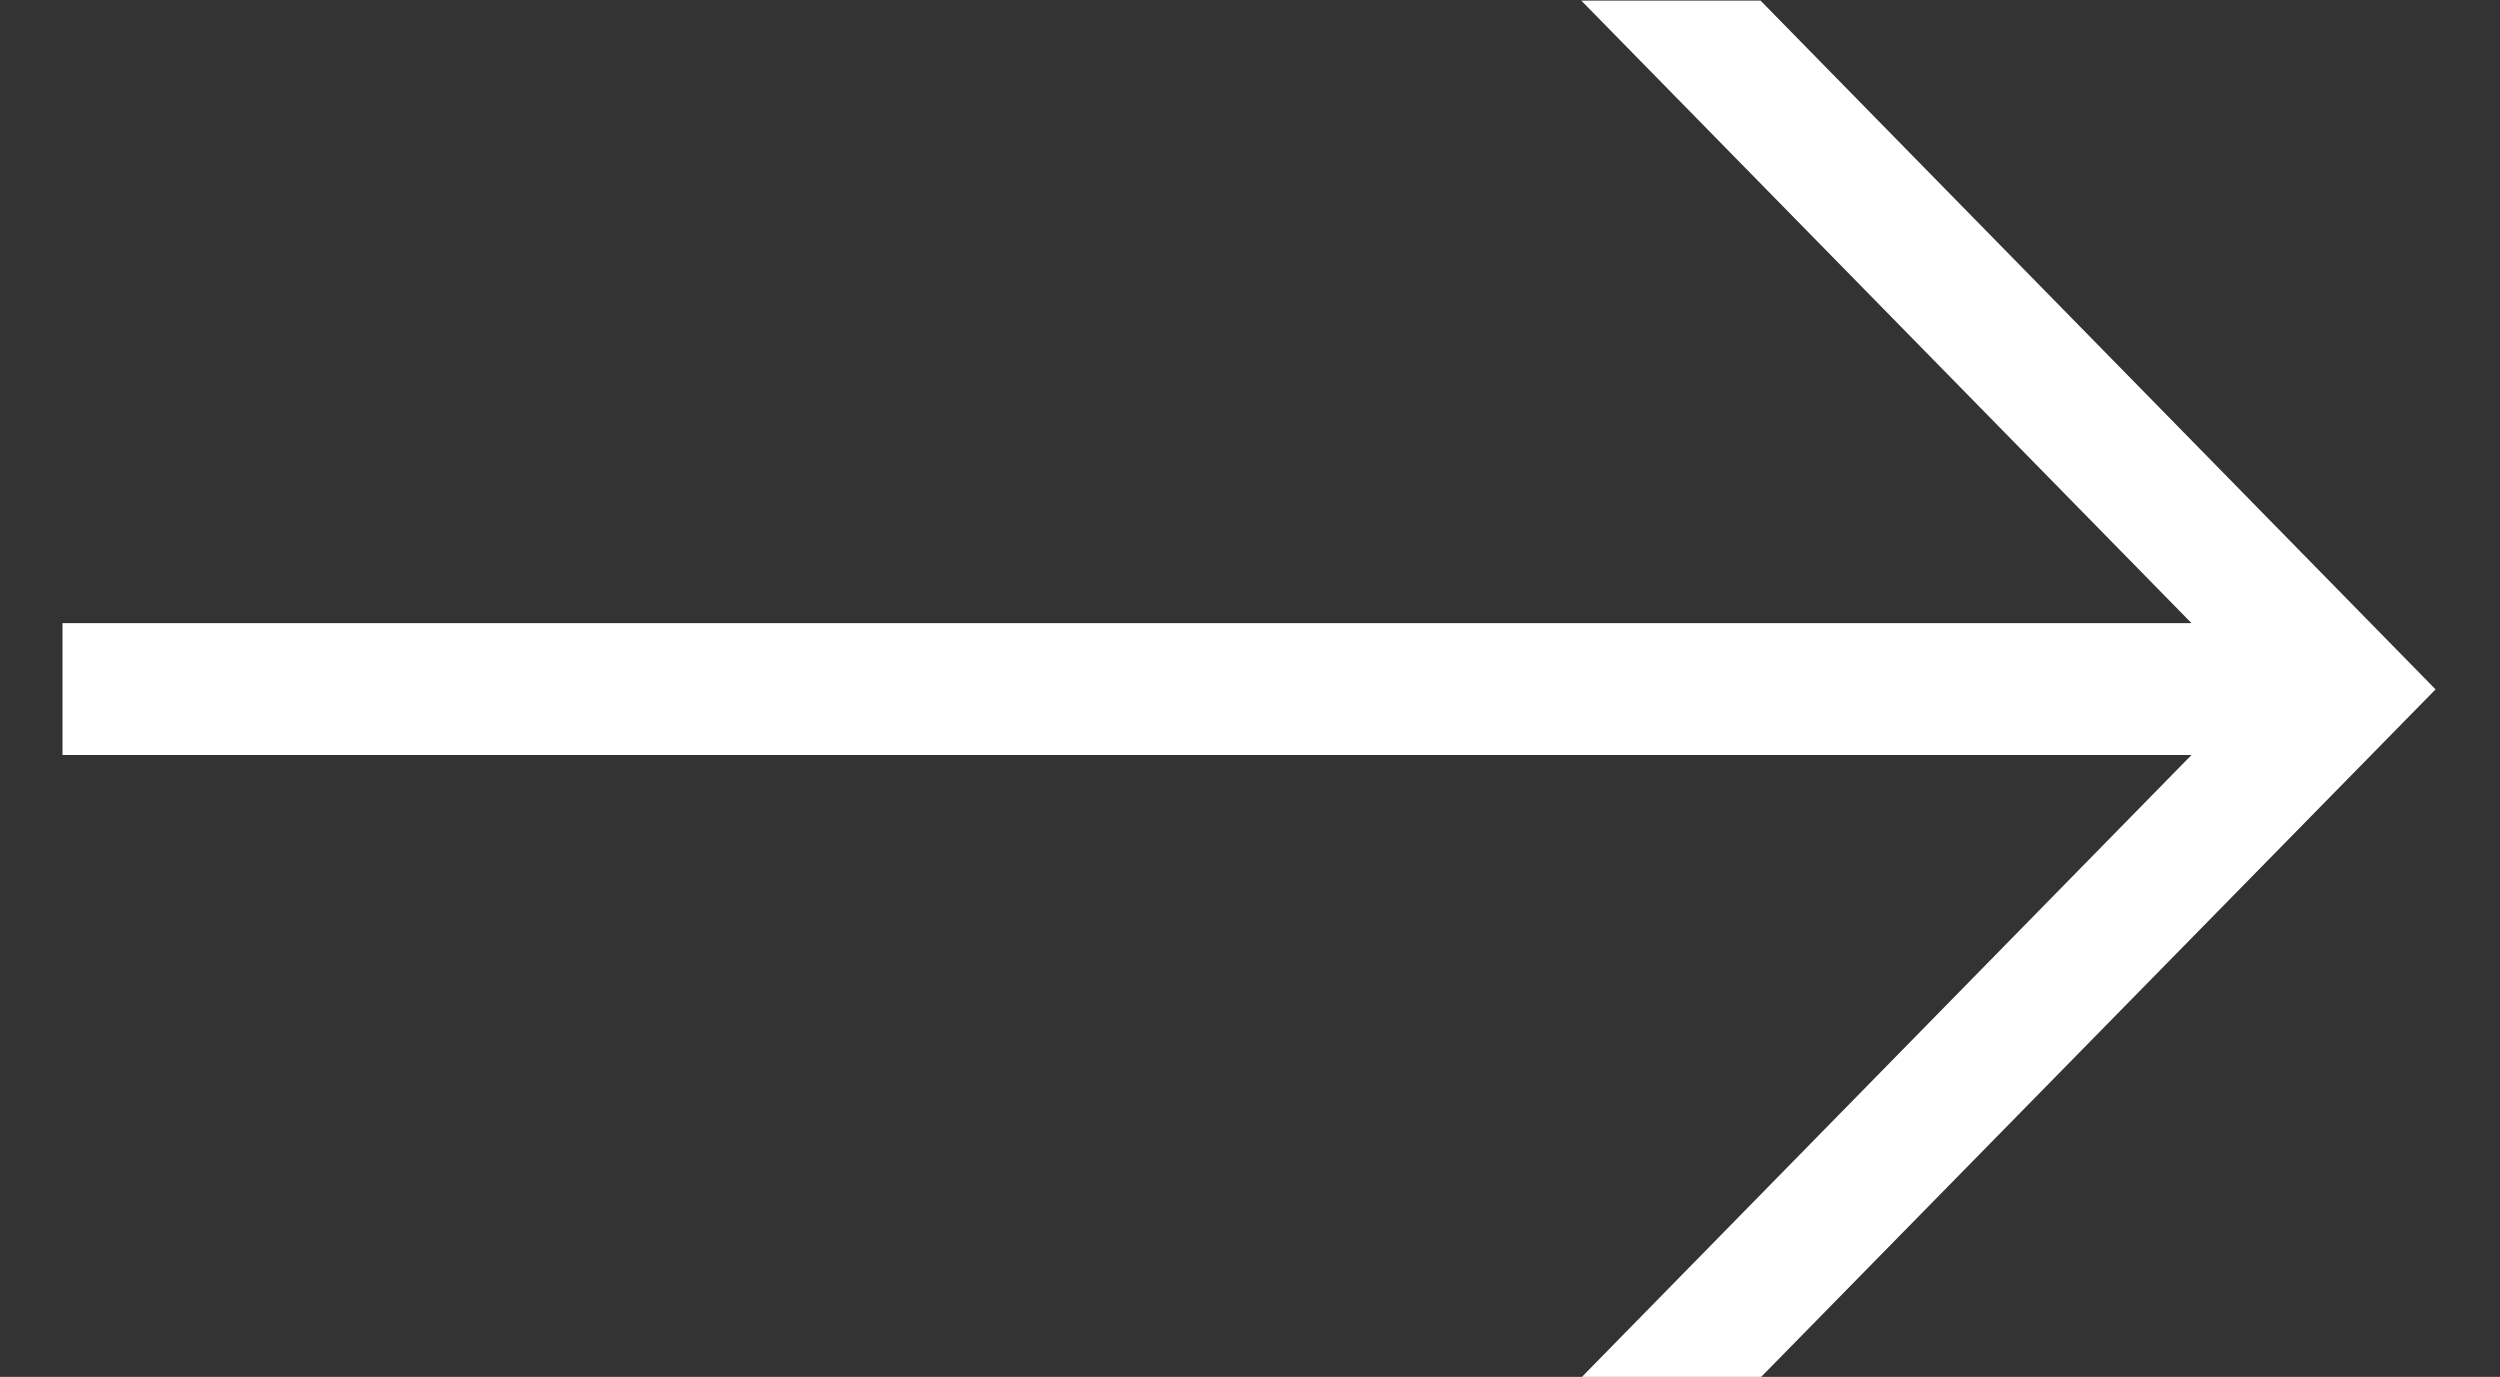 <svg xmlns="http://www.w3.org/2000/svg" width="40" height="22.03" viewBox="0 0 40 22.03">
  <rect x="0" y="0" width="40" height="22.03" fill="#333333" stroke="none"/>
  <defs>
    <style>
      .cls-1 {
        fill: #fff;
        fill-rule: evenodd;
      }
    </style>
  </defs>
  <path id="arrow" class="cls-1" d="M709.654,7609.01h-2.868l9.763-9.96H682.485v-2.11h34.064l-9.763-9.96h2.868l10.8,11.02Z" transform="translate(-681.485 -7586.97)"/>
</svg>
